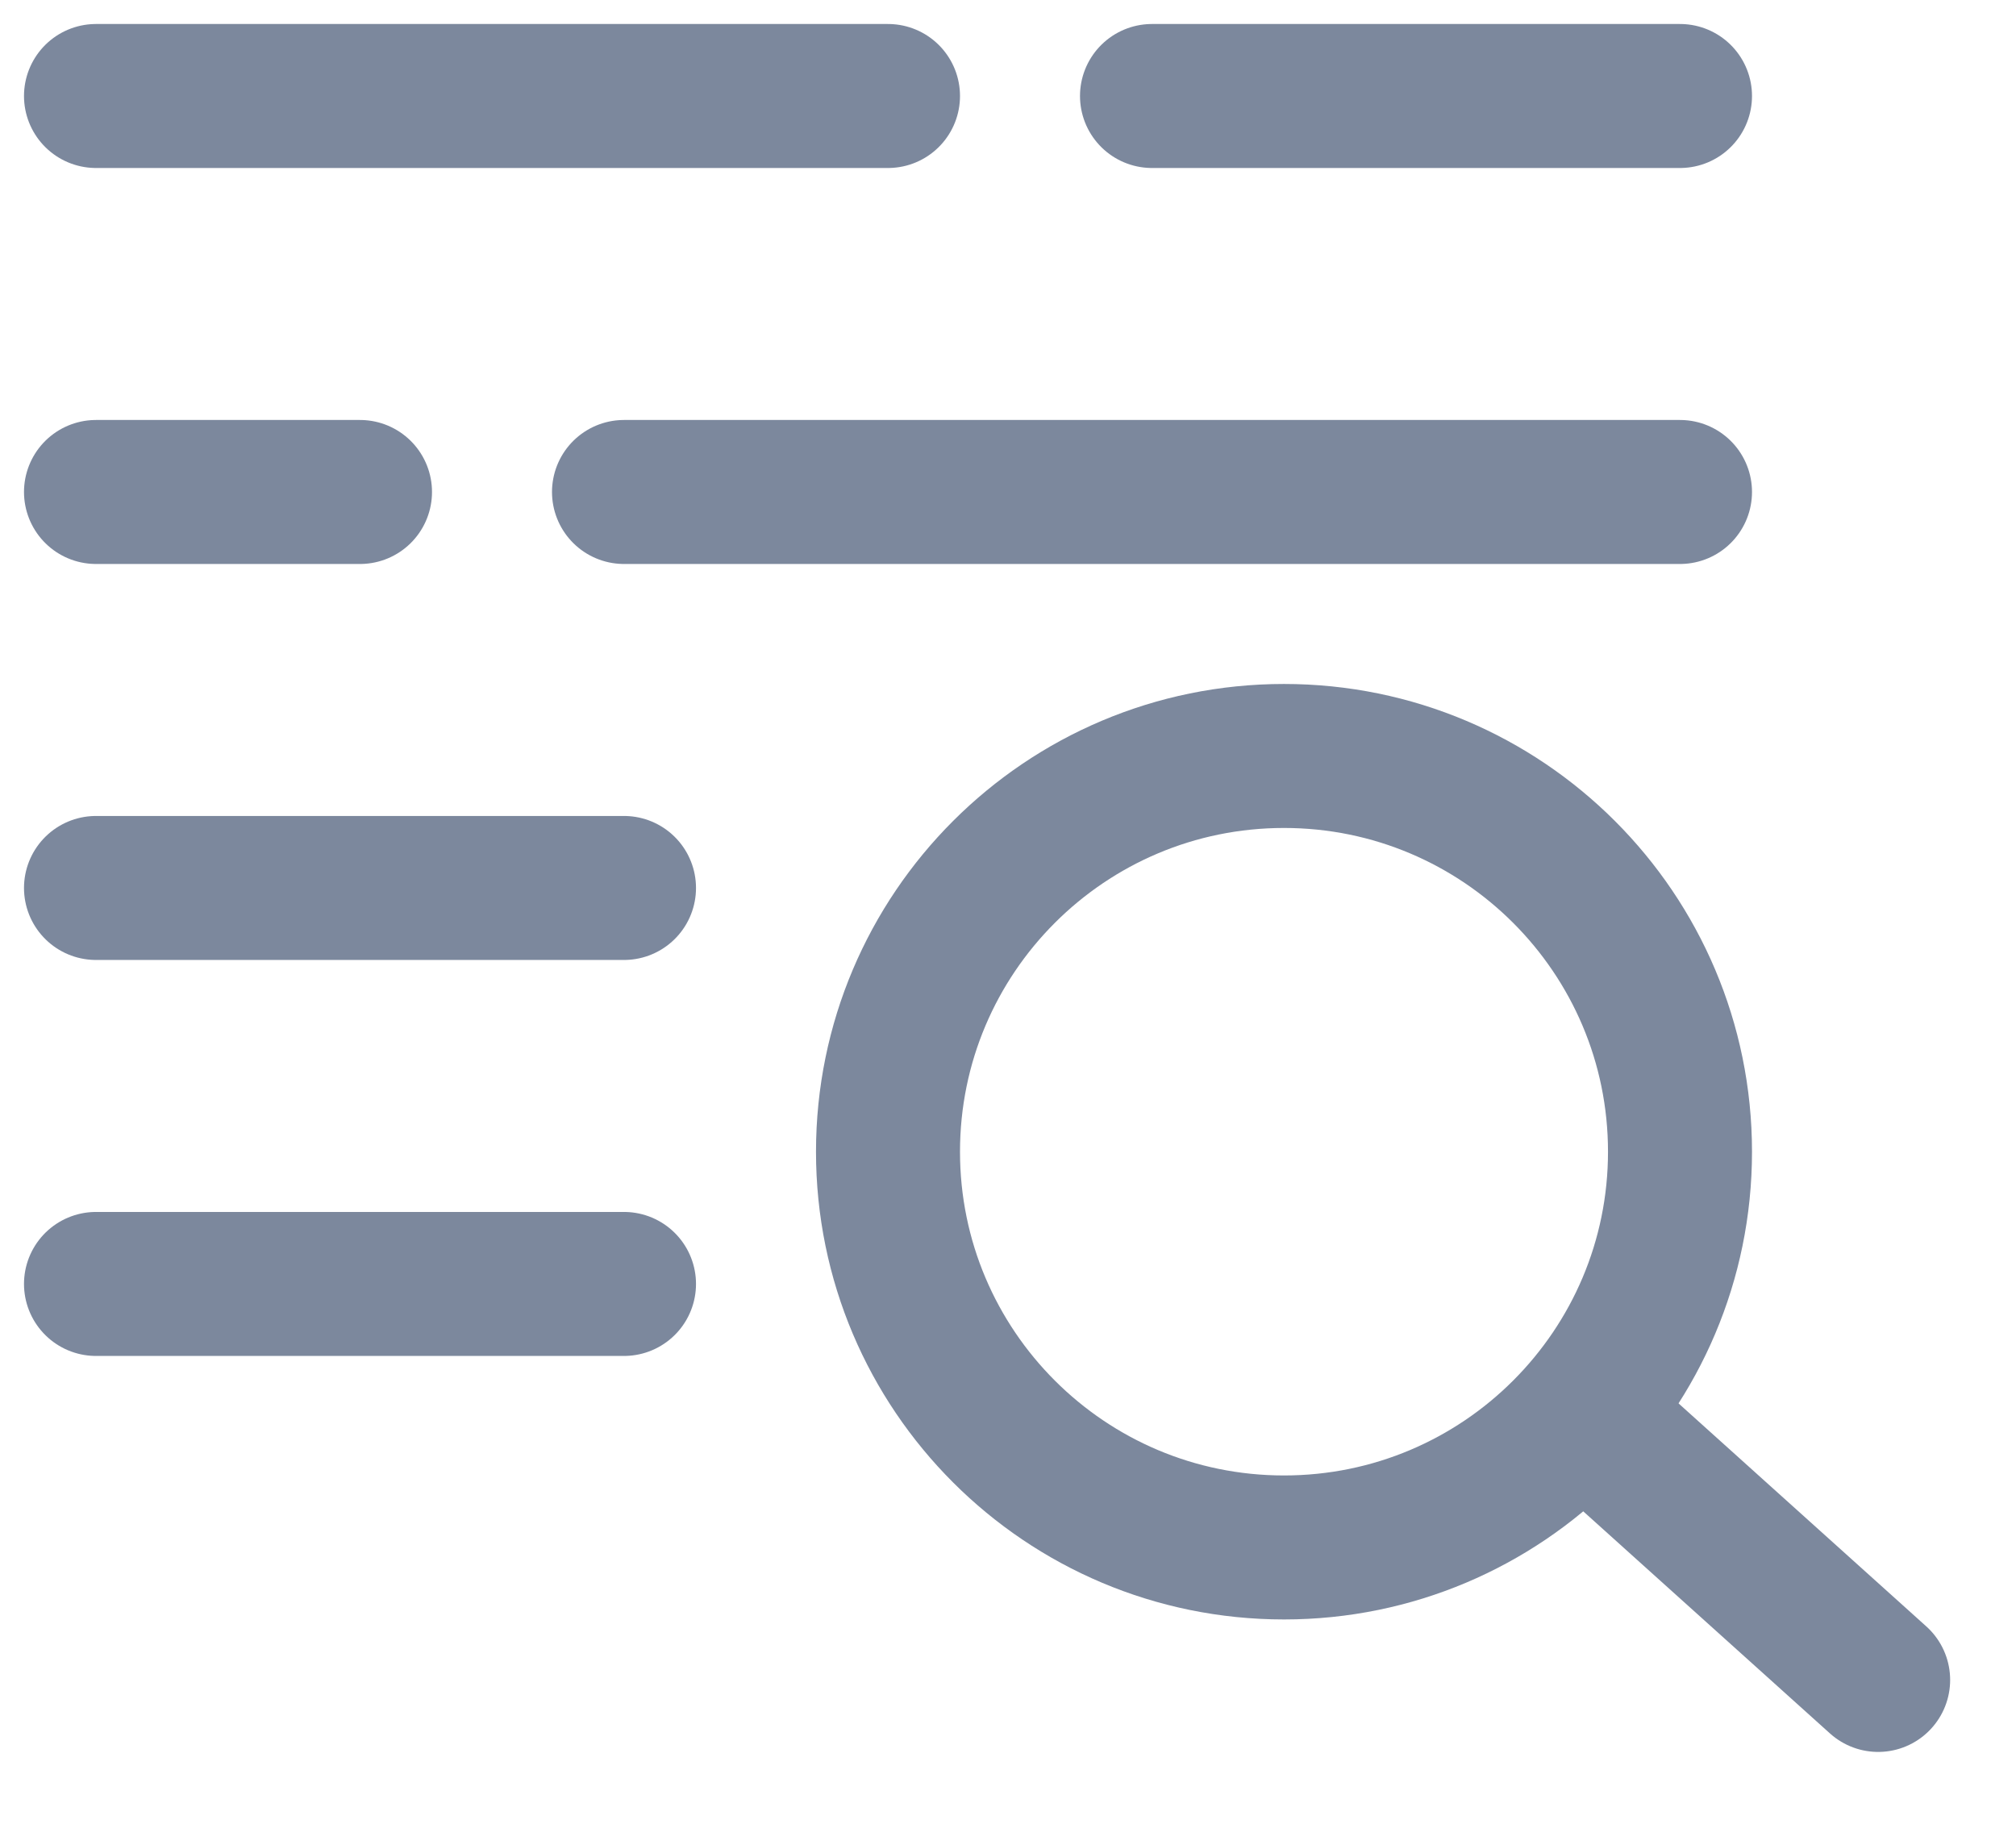 <svg width="21" height="19" viewBox="0 0 21 19" fill="none" xmlns="http://www.w3.org/2000/svg">
<path d="M13.375 16.12C15.653 16.12 17.5 14.274 17.5 11.998C17.5 9.721 15.653 7.875 13.375 7.875C11.097 7.875 9.25 9.721 9.25 11.998C9.25 14.274 11.097 16.12 13.375 16.12Z" stroke="#7C889D" stroke-width="1.5" stroke-linecap="round" stroke-linejoin="round"/>
<path d="M16.689 14.912L19.564 17.5" stroke="#7C889D" stroke-width="1.5" stroke-linecap="round" stroke-linejoin="round"/>
<path d="M1 1L9.25 1" stroke="#7C889D" stroke-width="1.5" stroke-linecap="round" stroke-linejoin="round"/>
<path d="M12 1L17.5 1" stroke="#7C889D" stroke-width="1.5" stroke-linecap="round" stroke-linejoin="round"/>
<path d="M1 5.125L3.75 5.125" stroke="#7C889D" stroke-width="1.5" stroke-linecap="round" stroke-linejoin="round"/>
<path d="M6.5 5.125L17.5 5.125" stroke="#7C889D" stroke-width="1.5" stroke-linecap="round" stroke-linejoin="round"/>
<path d="M1 9.25L6.5 9.25" stroke="#7C889D" stroke-width="1.5" stroke-linecap="round" stroke-linejoin="round"/>
<path d="M1 13.375L6.5 13.375" stroke="#7C889D" stroke-width="1.5" stroke-linecap="round" stroke-linejoin="round"/>
</svg>
